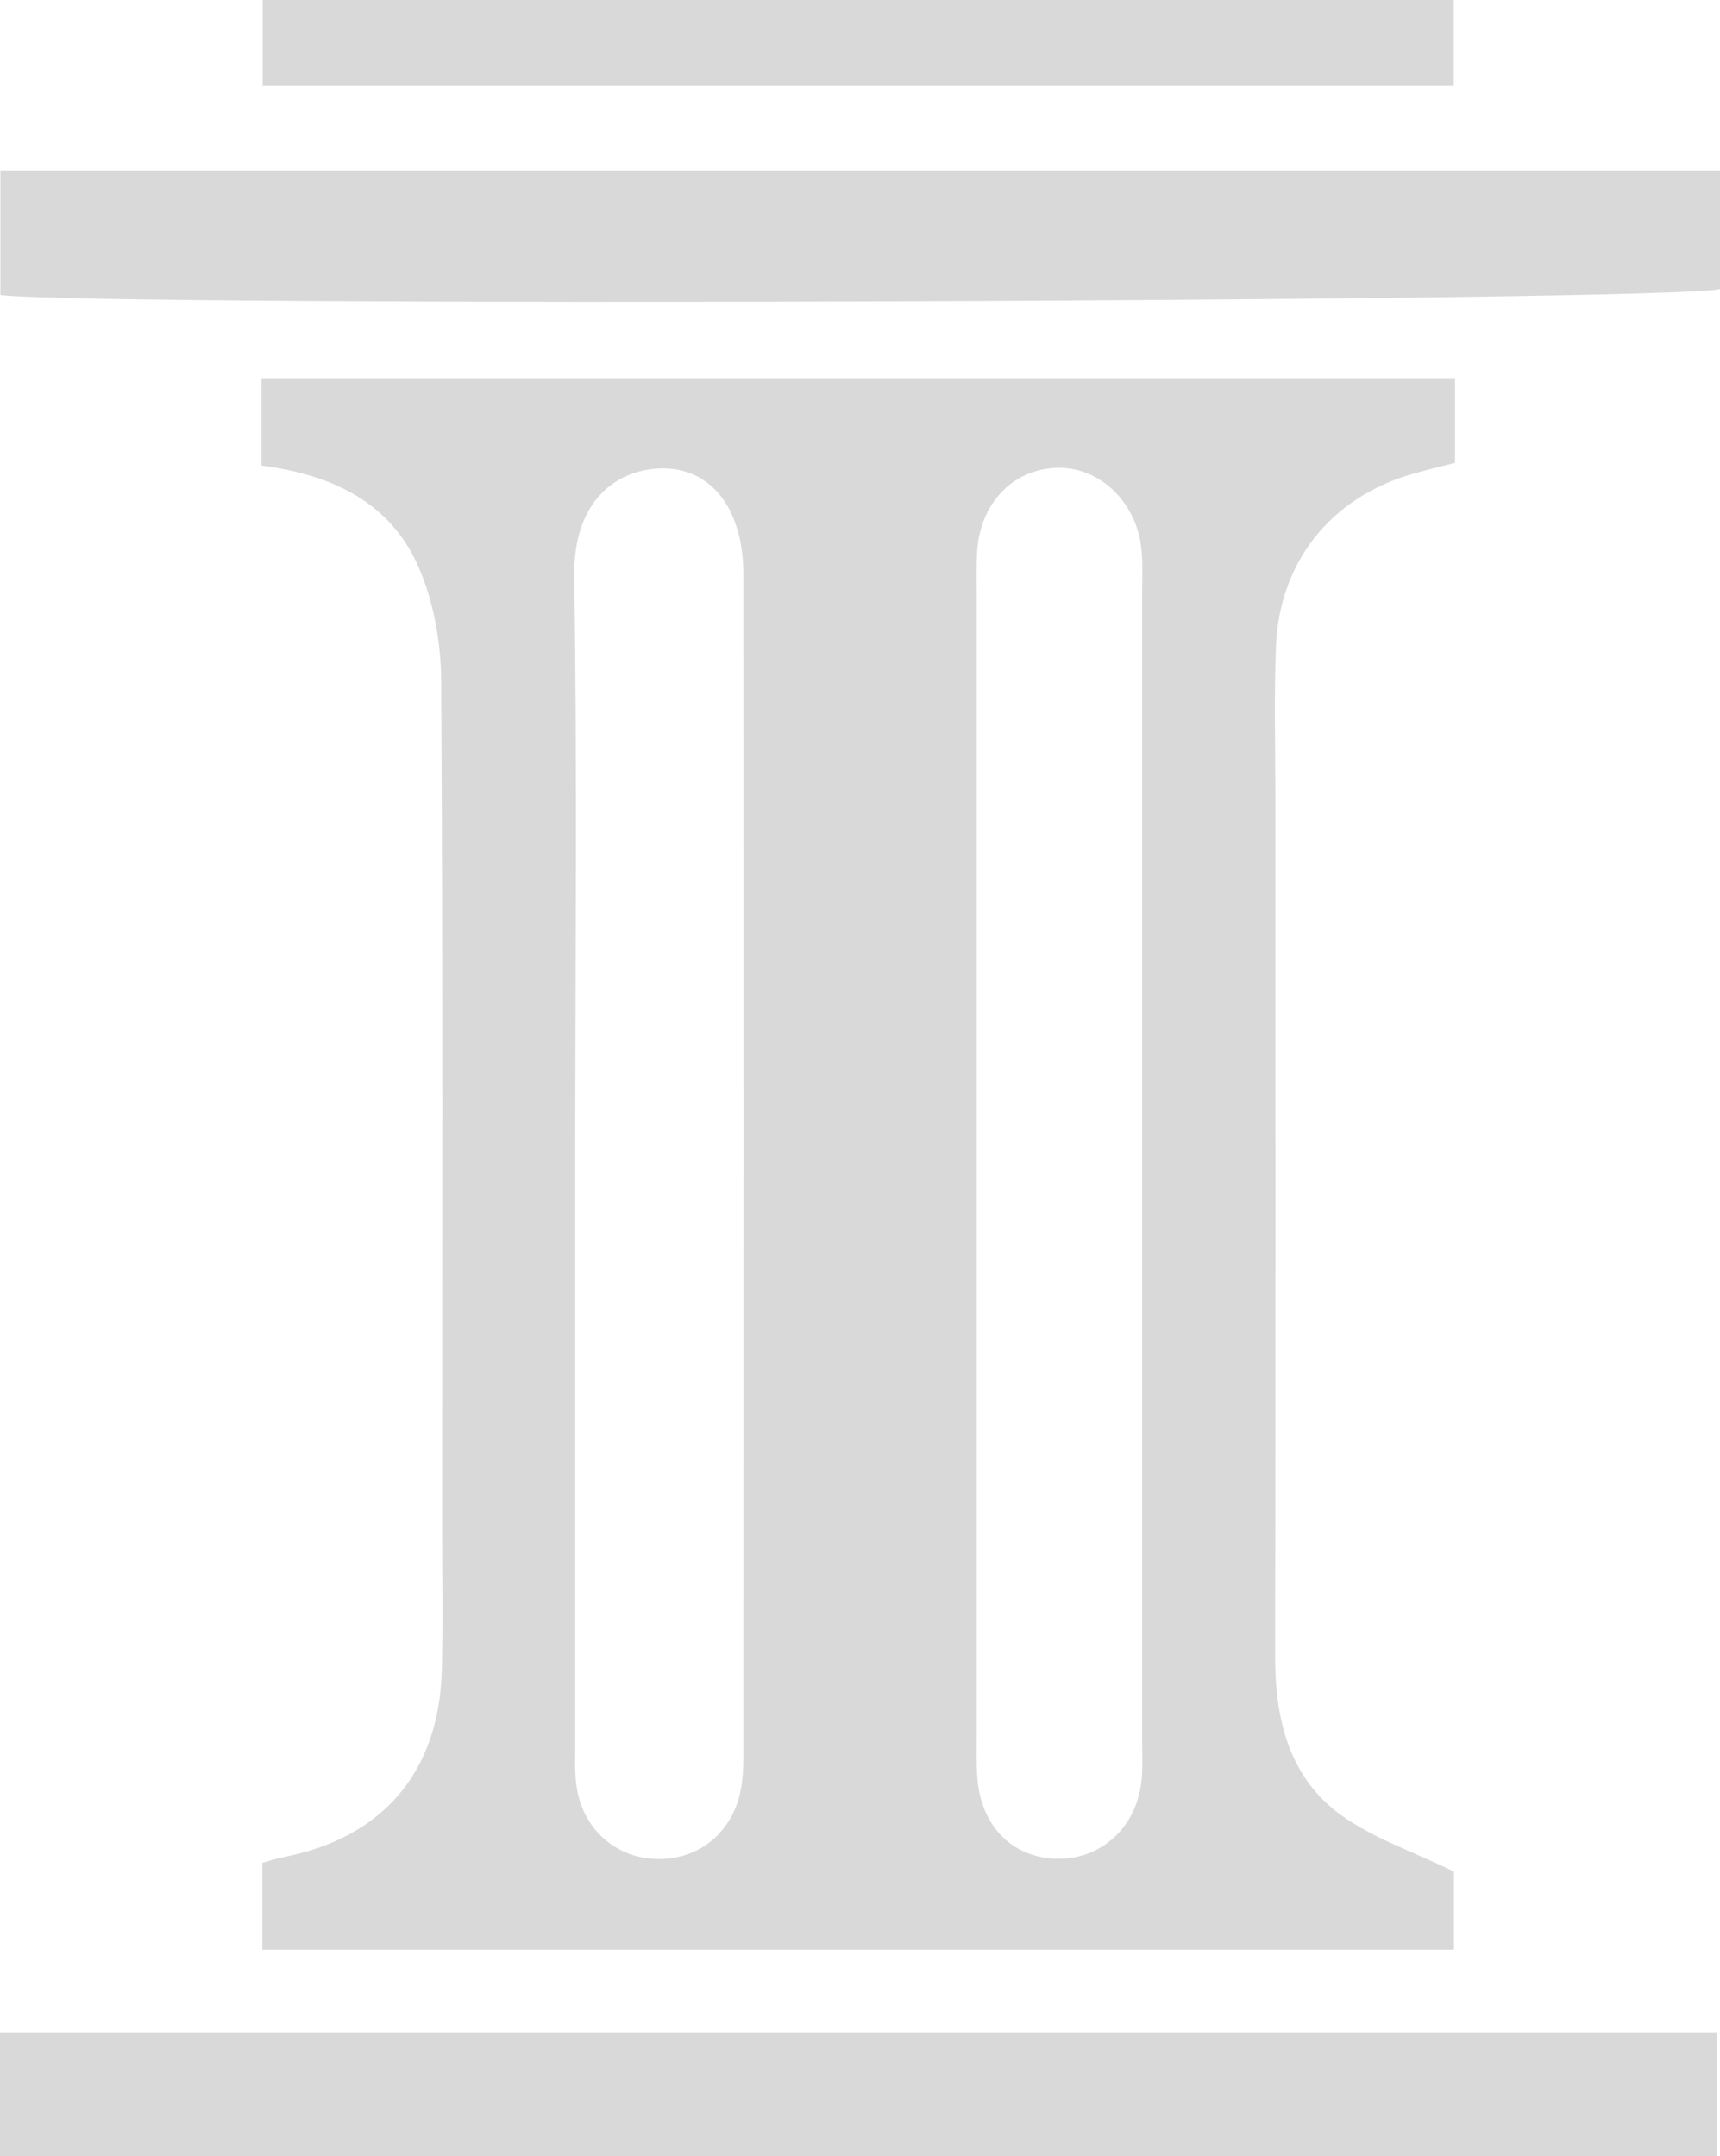 <svg xmlns="http://www.w3.org/2000/svg" id="uuid-d933ba98-3ad7-43ca-80f5-484932a8f295" data-name="Layer_2" viewBox="0 0 169.36 212.34"><defs><style>      .uuid-5112c3e4-2690-4ed0-a4c3-e5dff9c804c9 {        fill: #d9d9d9;      }    </style></defs><g id="uuid-0919a69a-fe5a-48cc-8bbd-3a7d93ffae2b" data-name="Layer_1"><path class="uuid-5112c3e4-2690-4ed0-a4c3-e5dff9c804c9" d="M25.75,45.84v-8.6h117.52v8.34c-1.33.34-2.74.68-4.13,1.07-8.09,2.31-13.22,8.71-13.51,17.14-.18,4.99-.05,9.99-.05,14.99,0,28.15.02,56.3-.02,84.45,0,6.11,1.37,11.78,6.47,15.5,3.12,2.27,6.97,3.54,11.14,5.58v7.68H25.83v-8.55c.79-.22,1.4-.43,2.03-.55,9.81-1.89,15.38-8.38,15.64-18.4.12-4.66.03-9.33.03-13.99,0-27.82.08-55.64-.09-83.45-.02-3.72-.72-7.7-2.18-11.1-2.72-6.36-8.38-9.18-15.49-10.1ZM56.64,114.27c0,19.14,0,38.28,0,57.42,0,1.5-.08,3.02.17,4.48.7,4.1,3.96,6.85,7.97,6.9,4.03.05,7.3-2.6,8.13-6.68.23-1.13.29-2.31.29-3.47.01-38.78.03-77.55,0-116.33,0-6.51-3.21-10.62-8.19-10.46-4.14.13-8.6,2.98-8.47,10.73.31,19.13.1,38.28.1,57.41ZM96.17,114.7c0,18.65,0,37.31,0,55.96,0,1.5-.05,3,.07,4.49.36,4.57,3.29,7.63,7.47,7.88,4.37.26,7.99-2.75,8.64-7.3.21-1.47.11-2.99.11-4.49,0-37.64,0-75.28,0-112.93,0-1.5.09-3.01-.1-4.49-.57-4.56-4.22-7.89-8.34-7.75-4.29.15-7.49,3.47-7.8,8.16-.1,1.49-.05,3-.05,4.5,0,18.65,0,37.31,0,55.96Z"></path><path class="uuid-5112c3e4-2690-4ed0-a4c3-e5dff9c804c9" d="M0,212.34v-12.2h169.02v12.2H0Z"></path><path class="uuid-5112c3e4-2690-4ed0-a4c3-e5dff9c804c9" d="M.04,29.05v-12.26h169.32v11.67c-3.69,1.27-159.53,1.79-169.32.59Z"></path><path class="uuid-5112c3e4-2690-4ed0-a4c3-e5dff9c804c9" d="M25.86,0h117.29v8.46H25.86V0Z"></path></g></svg>